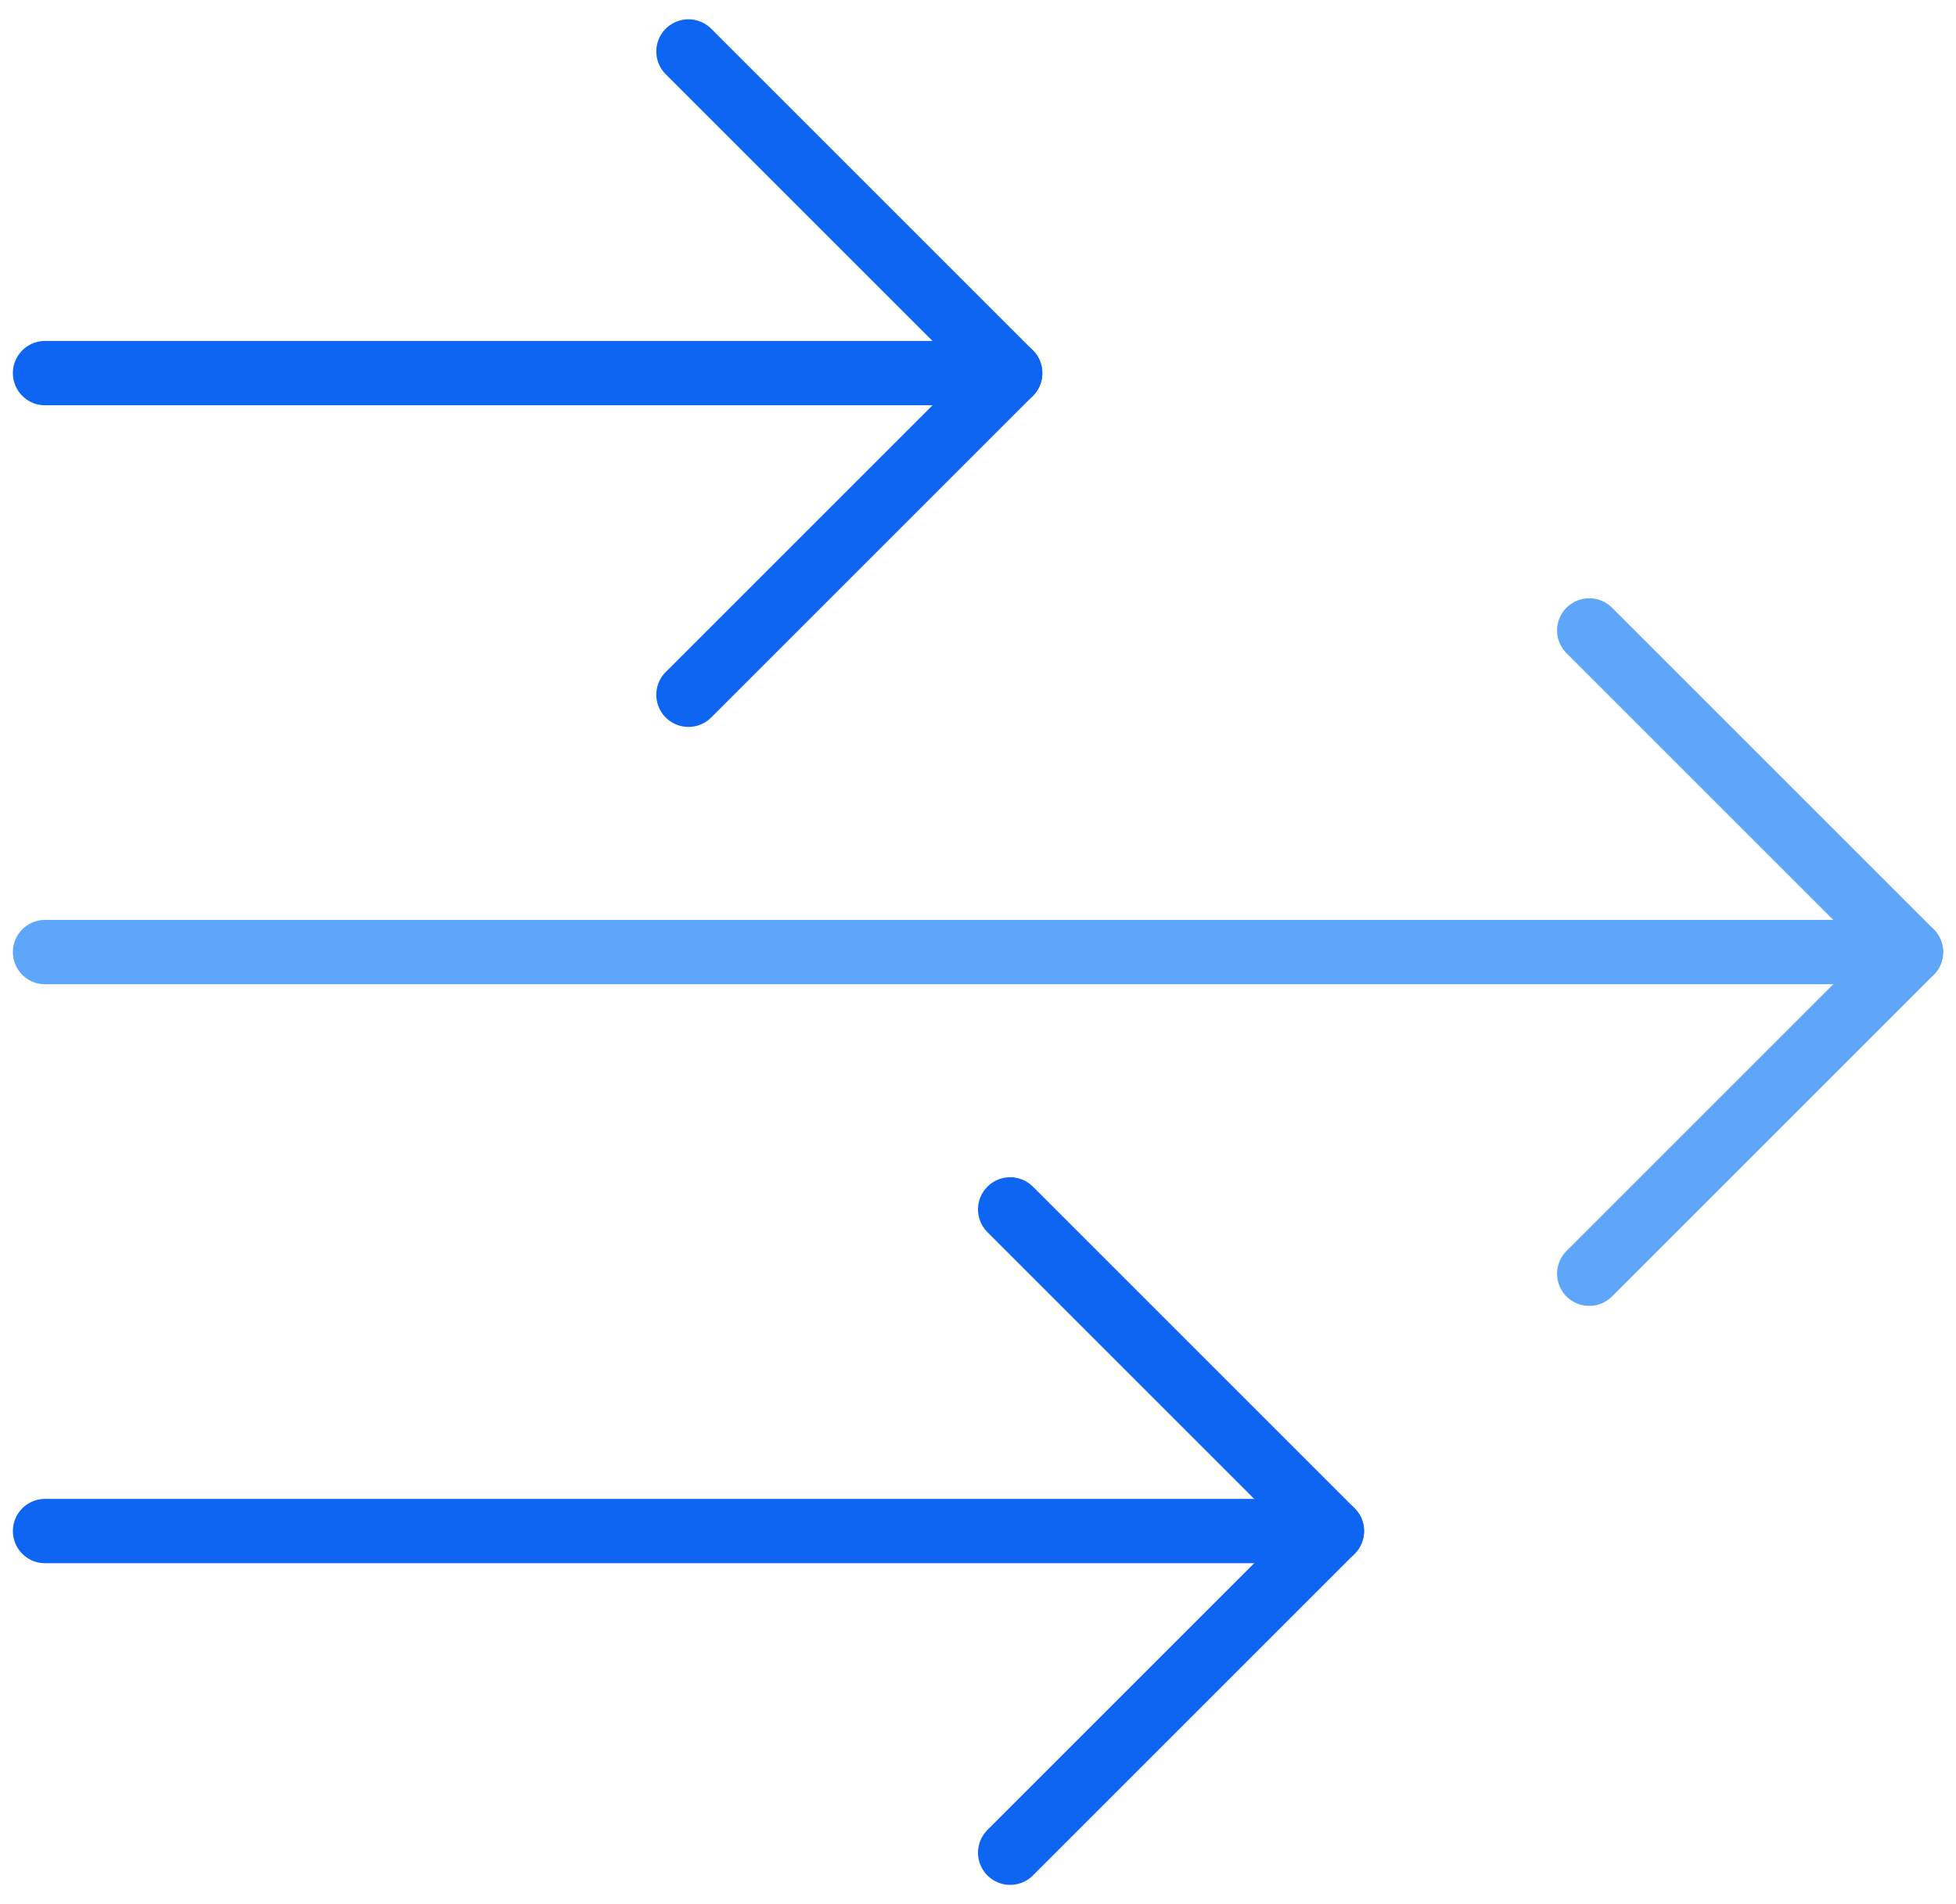 <svg width="76" height="74" viewBox="0 0 76 74" fill="none" xmlns="http://www.w3.org/2000/svg">
<path d="M1.75 37H74.25" stroke="#5DA6FA" stroke-width="2.5" stroke-linecap="round" stroke-linejoin="round"/>
<path d="M1.75 14.5H39.25" stroke="#0D65F2" stroke-width="2.5" stroke-linecap="round" stroke-linejoin="round"/>
<path d="M1.75 59.5H51.75" stroke="#0D65F2" stroke-width="2.5" stroke-linecap="round" stroke-linejoin="round"/>
<path d="M61.75 24.5L74.25 37L61.75 49.5" stroke="#5DA6FA" stroke-width="2.5" stroke-linecap="round" stroke-linejoin="round"/>
<path d="M26.75 2L39.25 14.5L26.75 27" stroke="#0D65F2" stroke-width="2.5" stroke-linecap="round" stroke-linejoin="round"/>
<path d="M39.25 47L51.75 59.5L39.25 72" stroke="#0D65F2" stroke-width="2.5" stroke-linecap="round" stroke-linejoin="round"/>
</svg>
